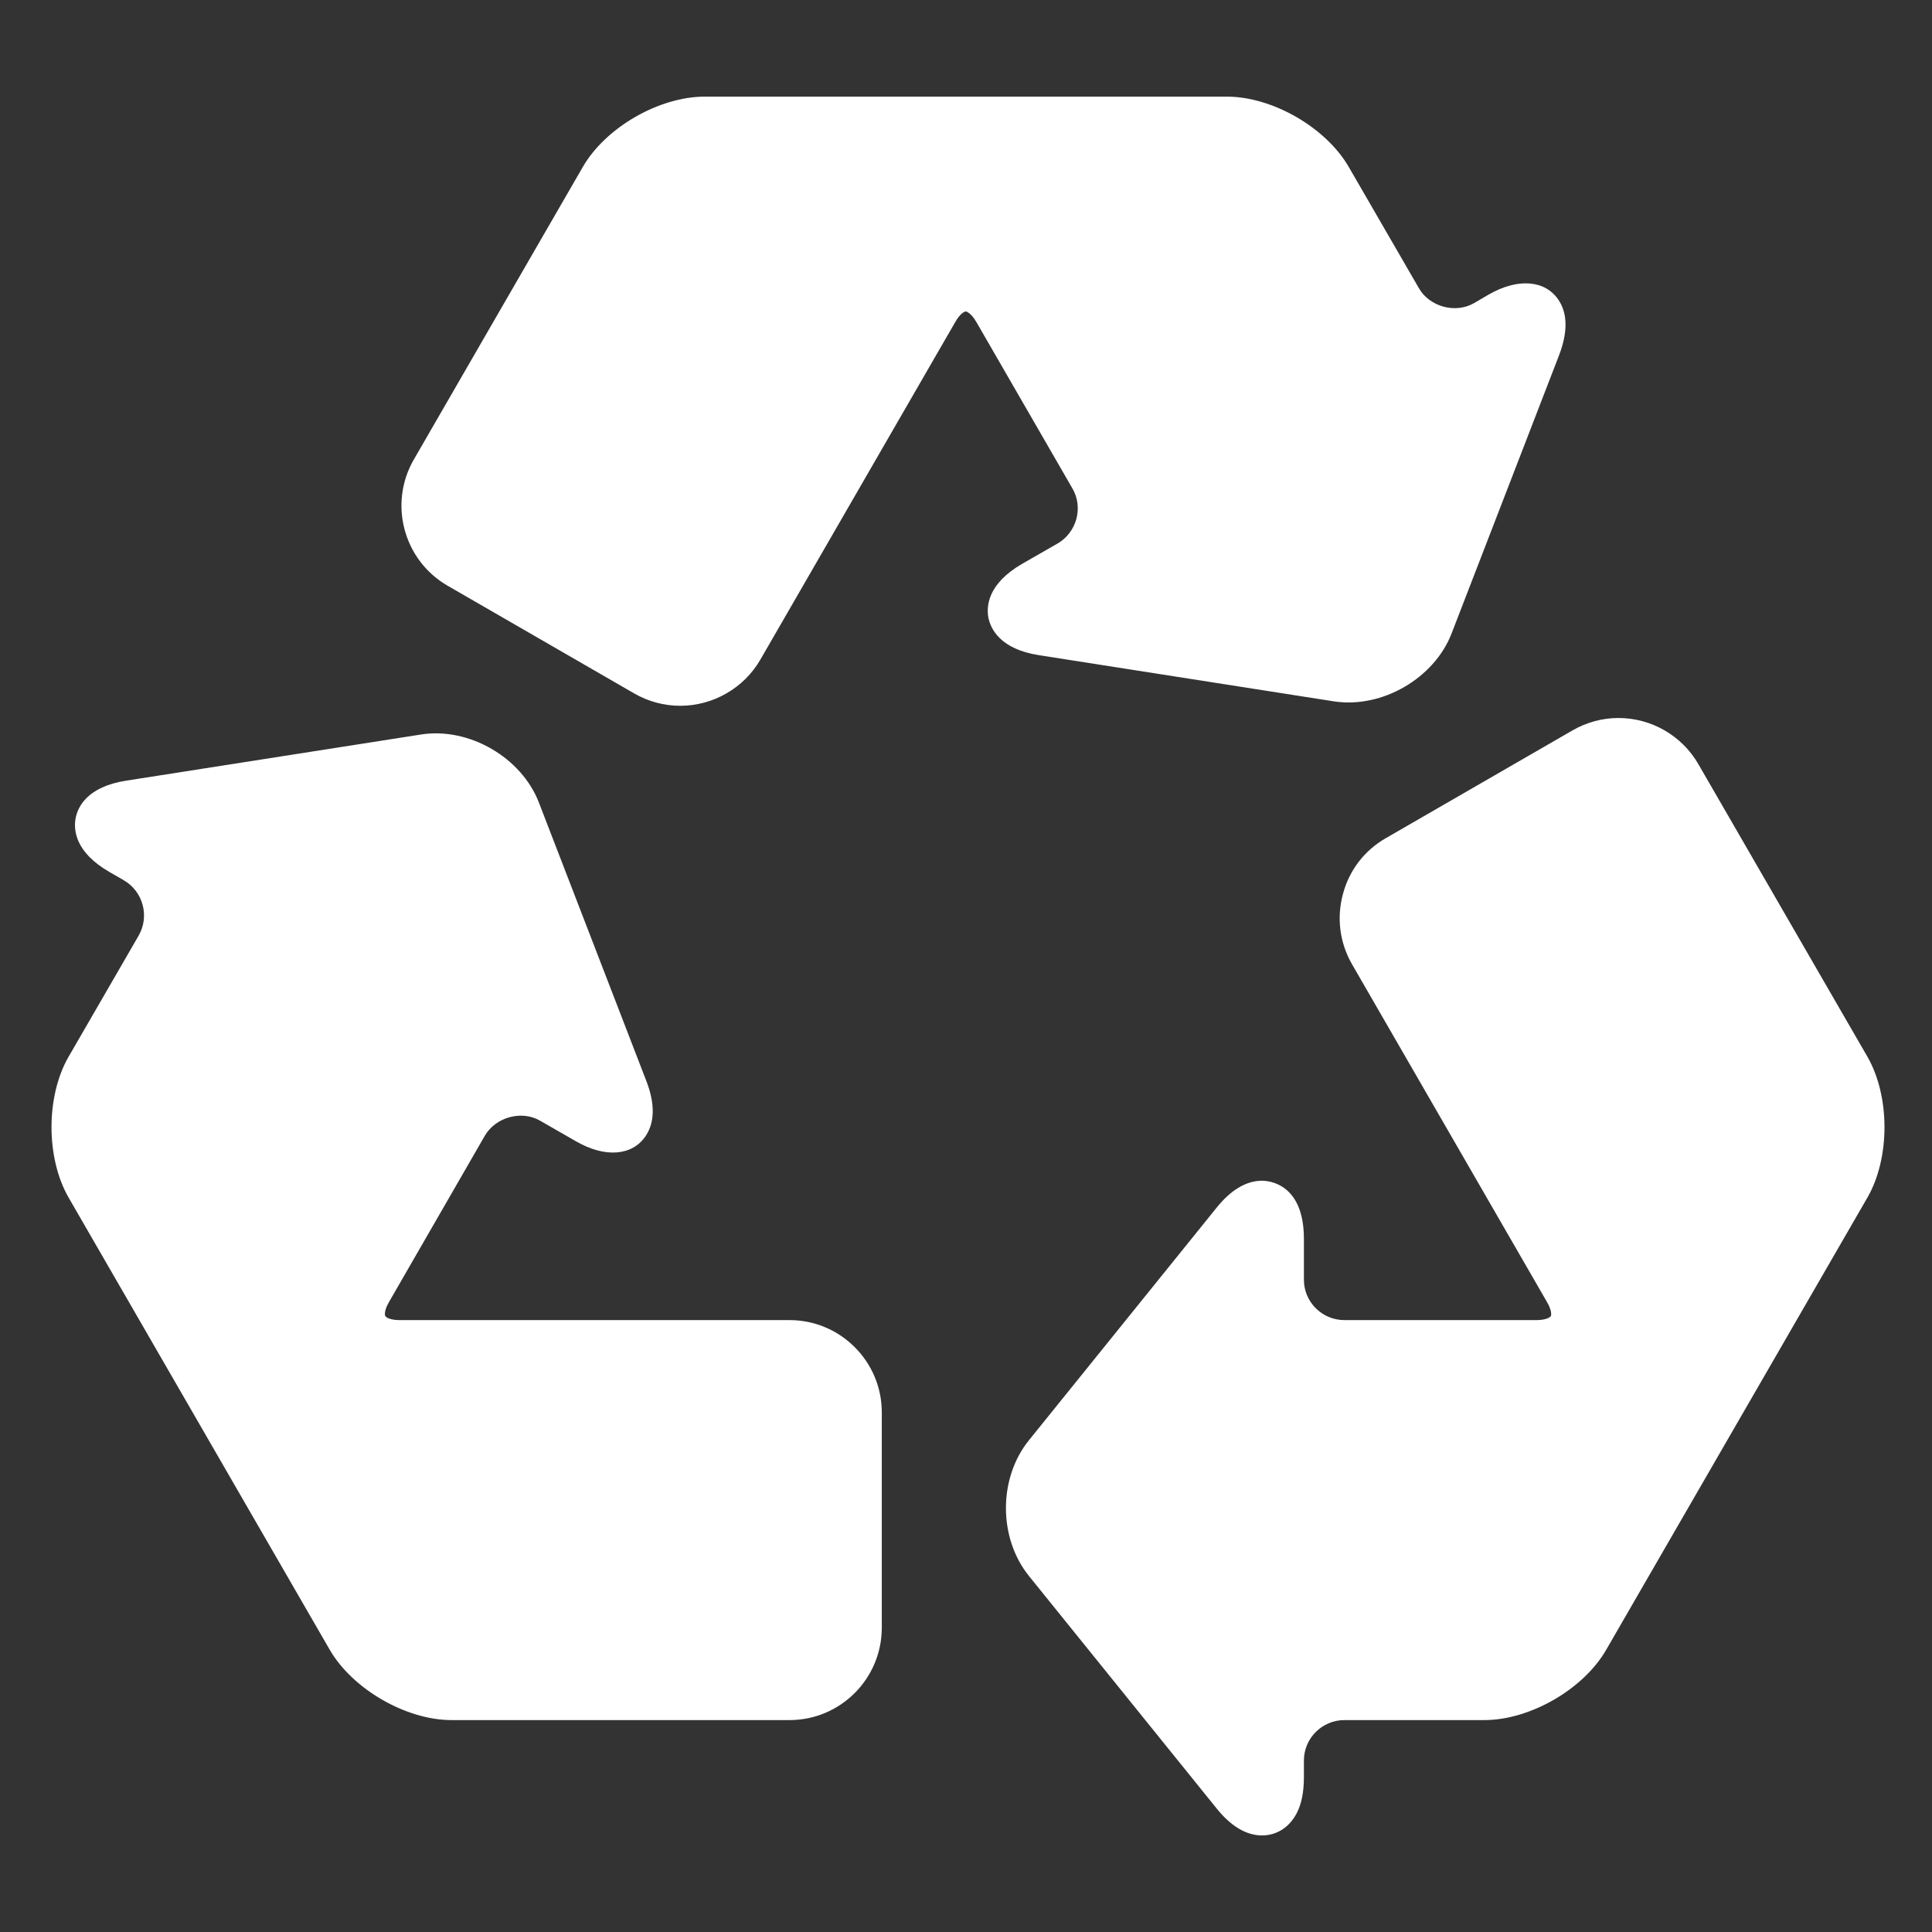 <?xml version="1.0" encoding="UTF-8"?> <!-- Generator: Adobe Illustrator 16.0.0, SVG Export Plug-In . SVG Version: 6.00 Build 0) --> <svg xmlns="http://www.w3.org/2000/svg" xmlns:xlink="http://www.w3.org/1999/xlink" id="Layer_1" x="0px" y="0px" width="500px" height="500px" viewBox="0 0 500 500" xml:space="preserve"><rect x="0" y="0" width="500" height="500" fill="#333333" stroke="none"/> <g> <path fill="#FFFFFF" d="M403.271,77.514c-3.385-4.932-10.318-5.713-18.082-1.237l-3.728,2.181 c-4.817,2.767-11.507,0.912-14.241-3.857l-18.164-31.396c-5.908-10.205-19.743-18.197-31.56-18.197H182.374 c-11.784,0-25.651,7.976-31.543,18.197l-43.75,75.749c-6.559,11.394-2.669,26.009,8.74,32.617l48.324,27.897 c3.613,2.083,7.731,3.19,11.881,3.19c8.545,0,16.471-4.574,20.736-11.914l50.439-87.37c1.27-2.263,2.441-2.767,2.734-2.767 c0.276,0,1.48,0.521,2.783,2.799l24.805,42.969c1.416,2.409,1.758,5.208,1.041,7.927c-0.748,2.686-2.457,4.964-4.85,6.348 l-9.164,5.257c-8.902,5.16-9.293,10.905-8.772,13.9c0.618,2.962,3.044,8.203,13.184,9.766l76.302,11.947 c12.5,1.888,25.961-6.055,30.404-17.578L403.5,91.901C405.778,85.912,405.713,81.078,403.271,77.514"></path> <path fill="#FFFFFF" d="M483.285,273.477l-43.75-75.716c-4.232-7.356-12.143-11.946-20.703-11.946 c-4.15,0-8.236,1.123-11.865,3.206l-48.324,27.897c-5.533,3.174-9.473,8.317-11.1,14.485c-1.66,6.169-0.814,12.614,2.344,18.115 l50.423,87.354c1.335,2.246,1.188,3.499,1.042,3.728c-0.18,0.293-1.172,1.041-3.809,1.041h-49.609 c-5.762,0-10.482-4.671-10.482-10.449v-10.547c0-14.339-9.049-15.071-10.84-15.071c-4.068,0-8.072,2.36-11.816,7.048 l-48.502,60.107c-7.943,9.83-7.943,25.276,0,35.14l48.502,60.075c3.744,4.688,7.748,7.063,11.816,7.063 c3.793,0,7.064-2.083,8.984-5.762c1.254-2.409,1.855-5.534,1.855-9.31v-4.313c0-5.778,4.721-10.466,10.482-10.466h36.23 c11.816,0,25.684-8.008,31.543-18.229l67.578-116.992C489.177,299.714,489.177,283.73,483.285,273.477"></path> <path fill="#FFFFFF" d="M204.33,341.641H103.467c-2.604,0-3.613-0.748-3.744-1.041c-0.179-0.229-0.325-1.481,1.009-3.744 l24.772-42.984c2.8-4.753,9.489-6.625,14.291-3.825l9.18,5.273c7.748,4.492,14.681,3.711,18.066-1.237 c2.441-3.58,2.523-8.431,0.195-14.42l-27.799-72.038c-4.476-11.507-17.92-19.466-30.42-17.545l-76.302,11.947 c-10.14,1.563-12.598,6.803-13.151,9.766c-0.537,2.979-0.146,8.74,8.74,13.867l3.727,2.148c5.013,2.913,6.722,9.31,3.857,14.323 l-18.131,31.347c-5.908,10.238-5.892,26.221,0,36.459L85.336,426.96c5.908,10.188,19.743,18.196,31.51,18.196h87.484 c13.151,0,23.844-10.677,23.877-23.86v-55.778C228.207,352.334,217.481,341.641,204.33,341.641"></path> </g> </svg> 